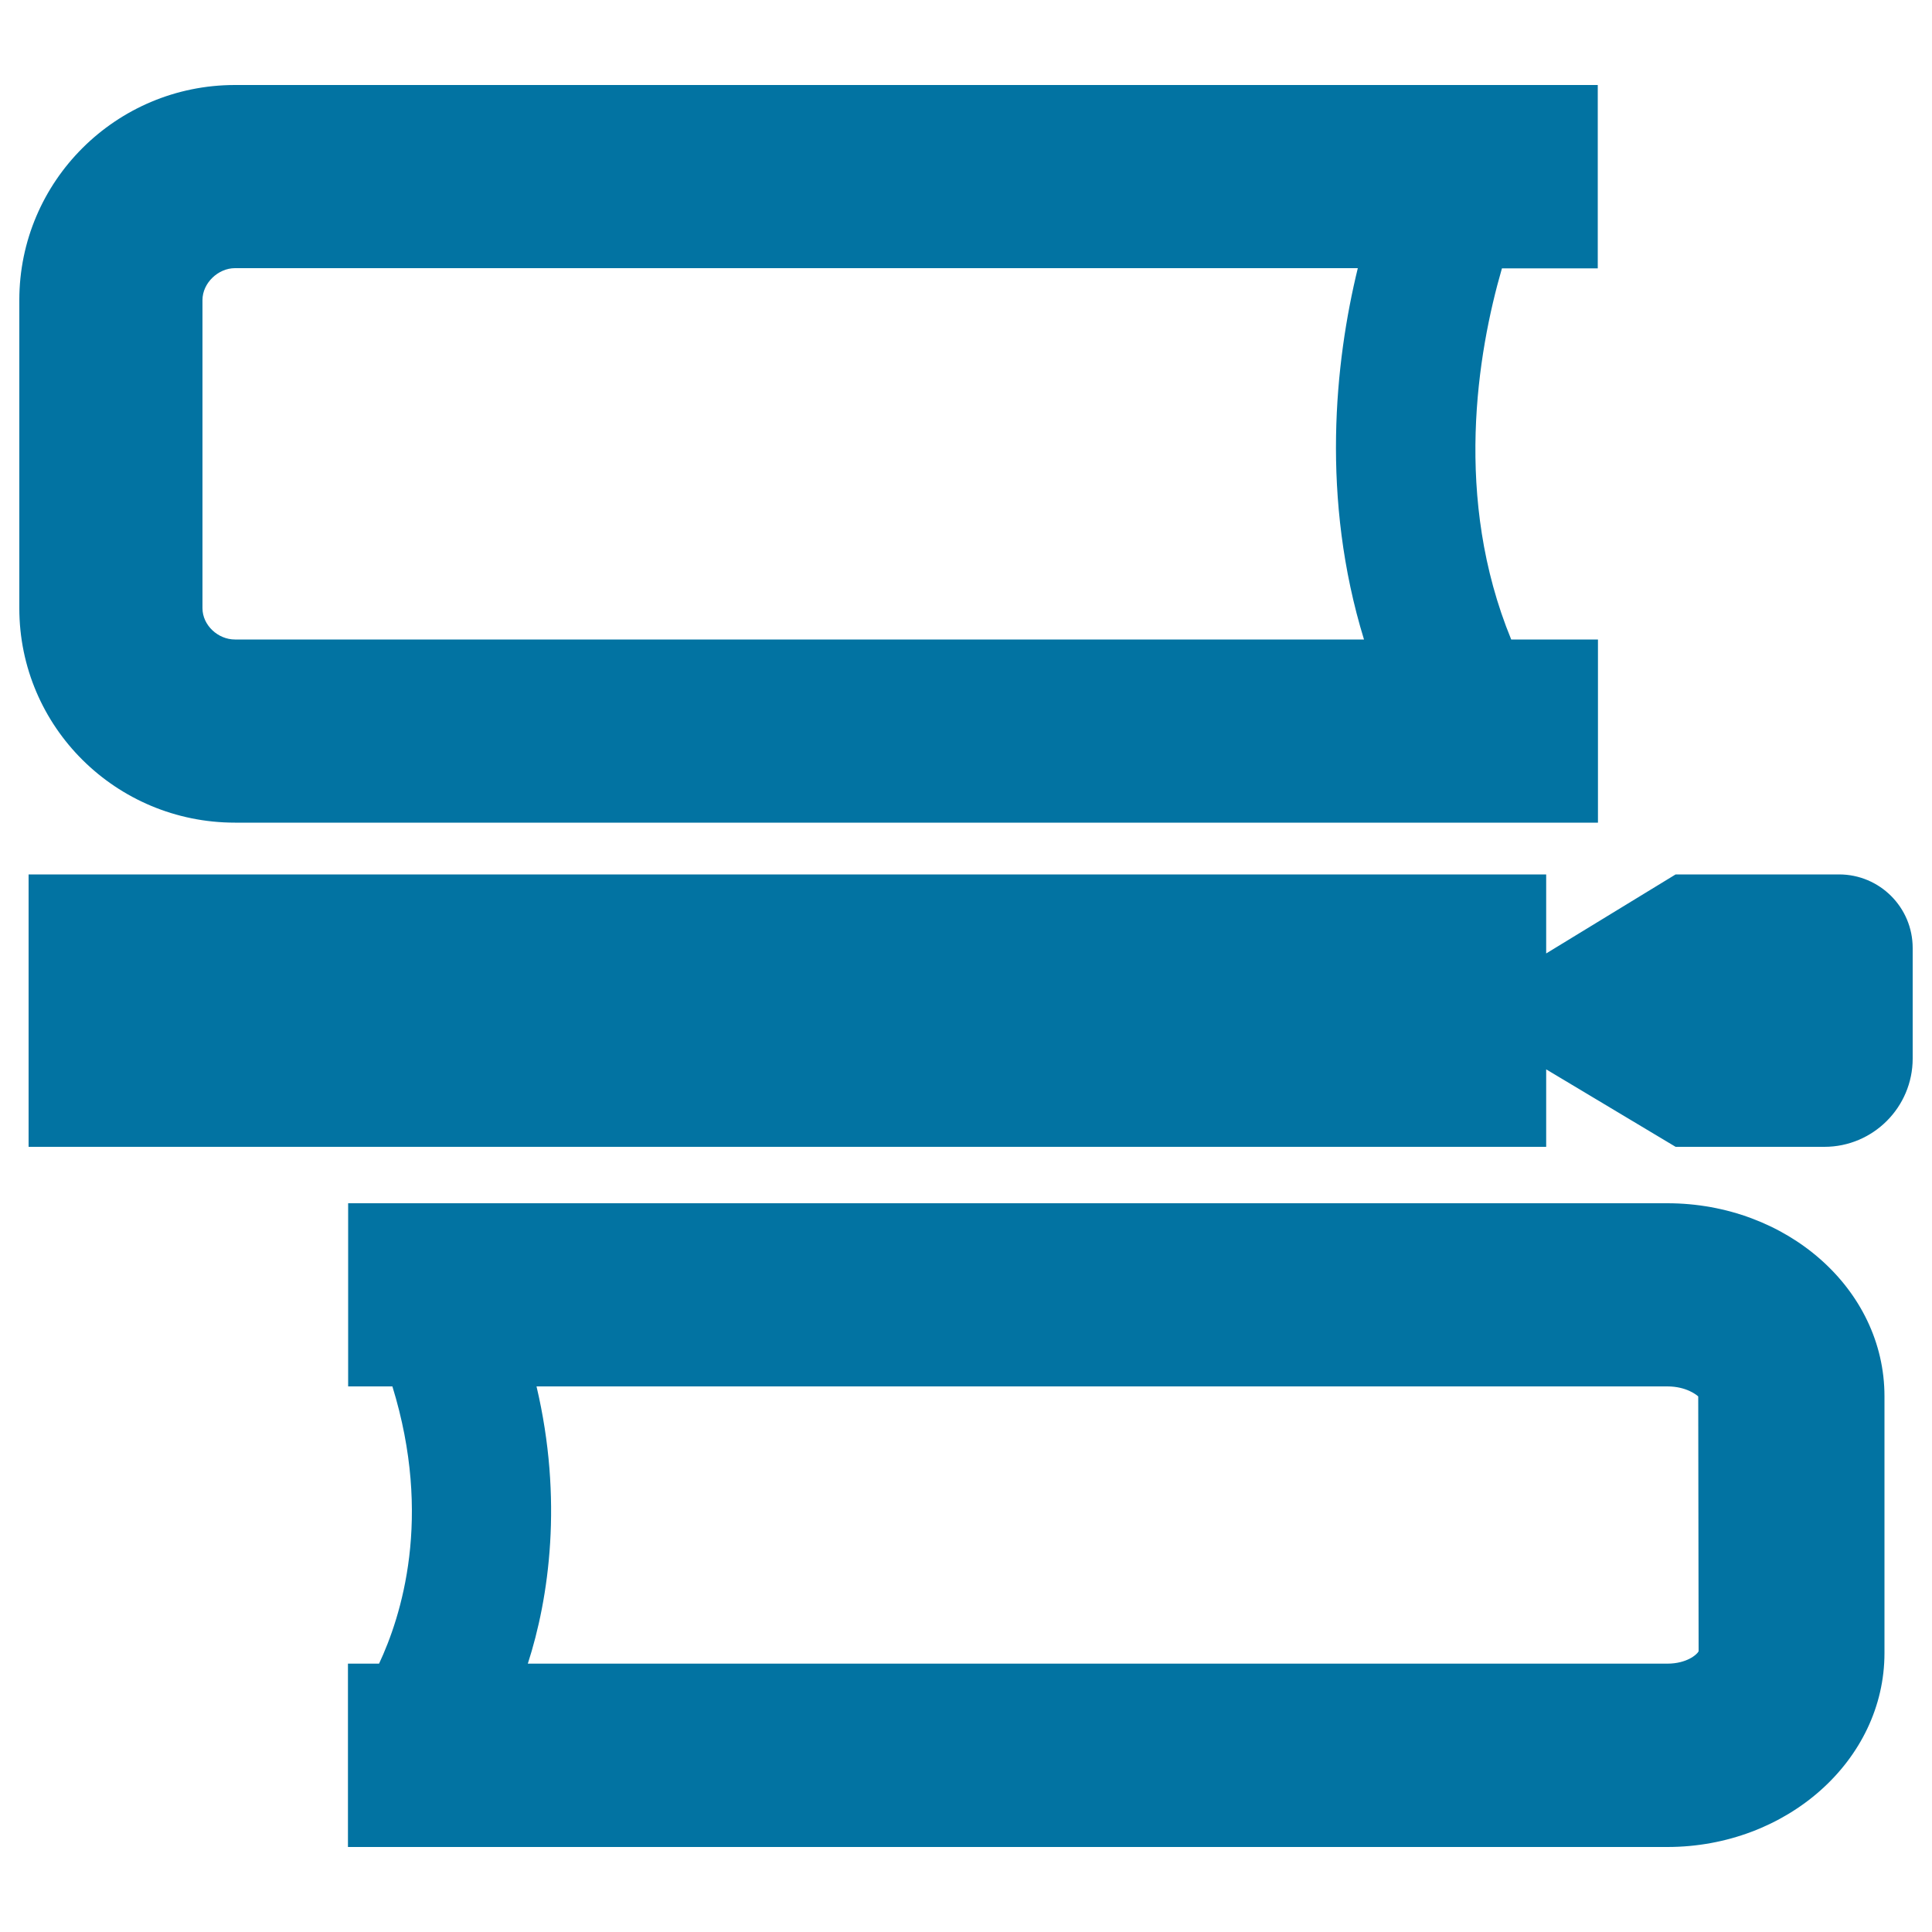 <svg xmlns="http://www.w3.org/2000/svg" viewBox="0 0 1000 1000" style="fill:#0273a2">
<title>Educational Books Tools SVG icon</title>
<g><g><path d="M121.6,425.8h705.5V331h-44.9c-30-73-17.5-148.3-4.8-192.1h49.6V44H121.6C60.1,44,10,93.8,10,155.3v159.5C10,376.3,60.1,425.8,121.6,425.8z M104.8,155.3c0-8.8,8.1-16.5,16.8-16.5h581.2C690.9,187.5,683.6,258,706,331H121.6c-8.8,0-16.8-7.4-16.8-16.2V155.3z"/><path d="M863,622.8H180.2v94.8h22.9c21,68.1,4.5,119.2-6.9,143.5h-16.1V956H863c61.6,0,112.4-44.7,112.4-100.4V722.7C975.4,667,924.6,622.8,863,622.8z M863,861.1H273.2c11-34,18.3-85,4.5-143.5H863c10,0,15.4,4.6,16,5.2l0.2,131.9C878.4,856.4,873,861.1,863,861.1z"/><path d="M867.3,452.6l-67,40.9v-40.9H14.8v141h785.5v-40.1l67,40.1h77c25.2,0,45.7-20.5,45.7-45.7v-57.2c0-21.1-17.1-38.1-38.1-38.1H867.3z"/></g></g>
</svg>